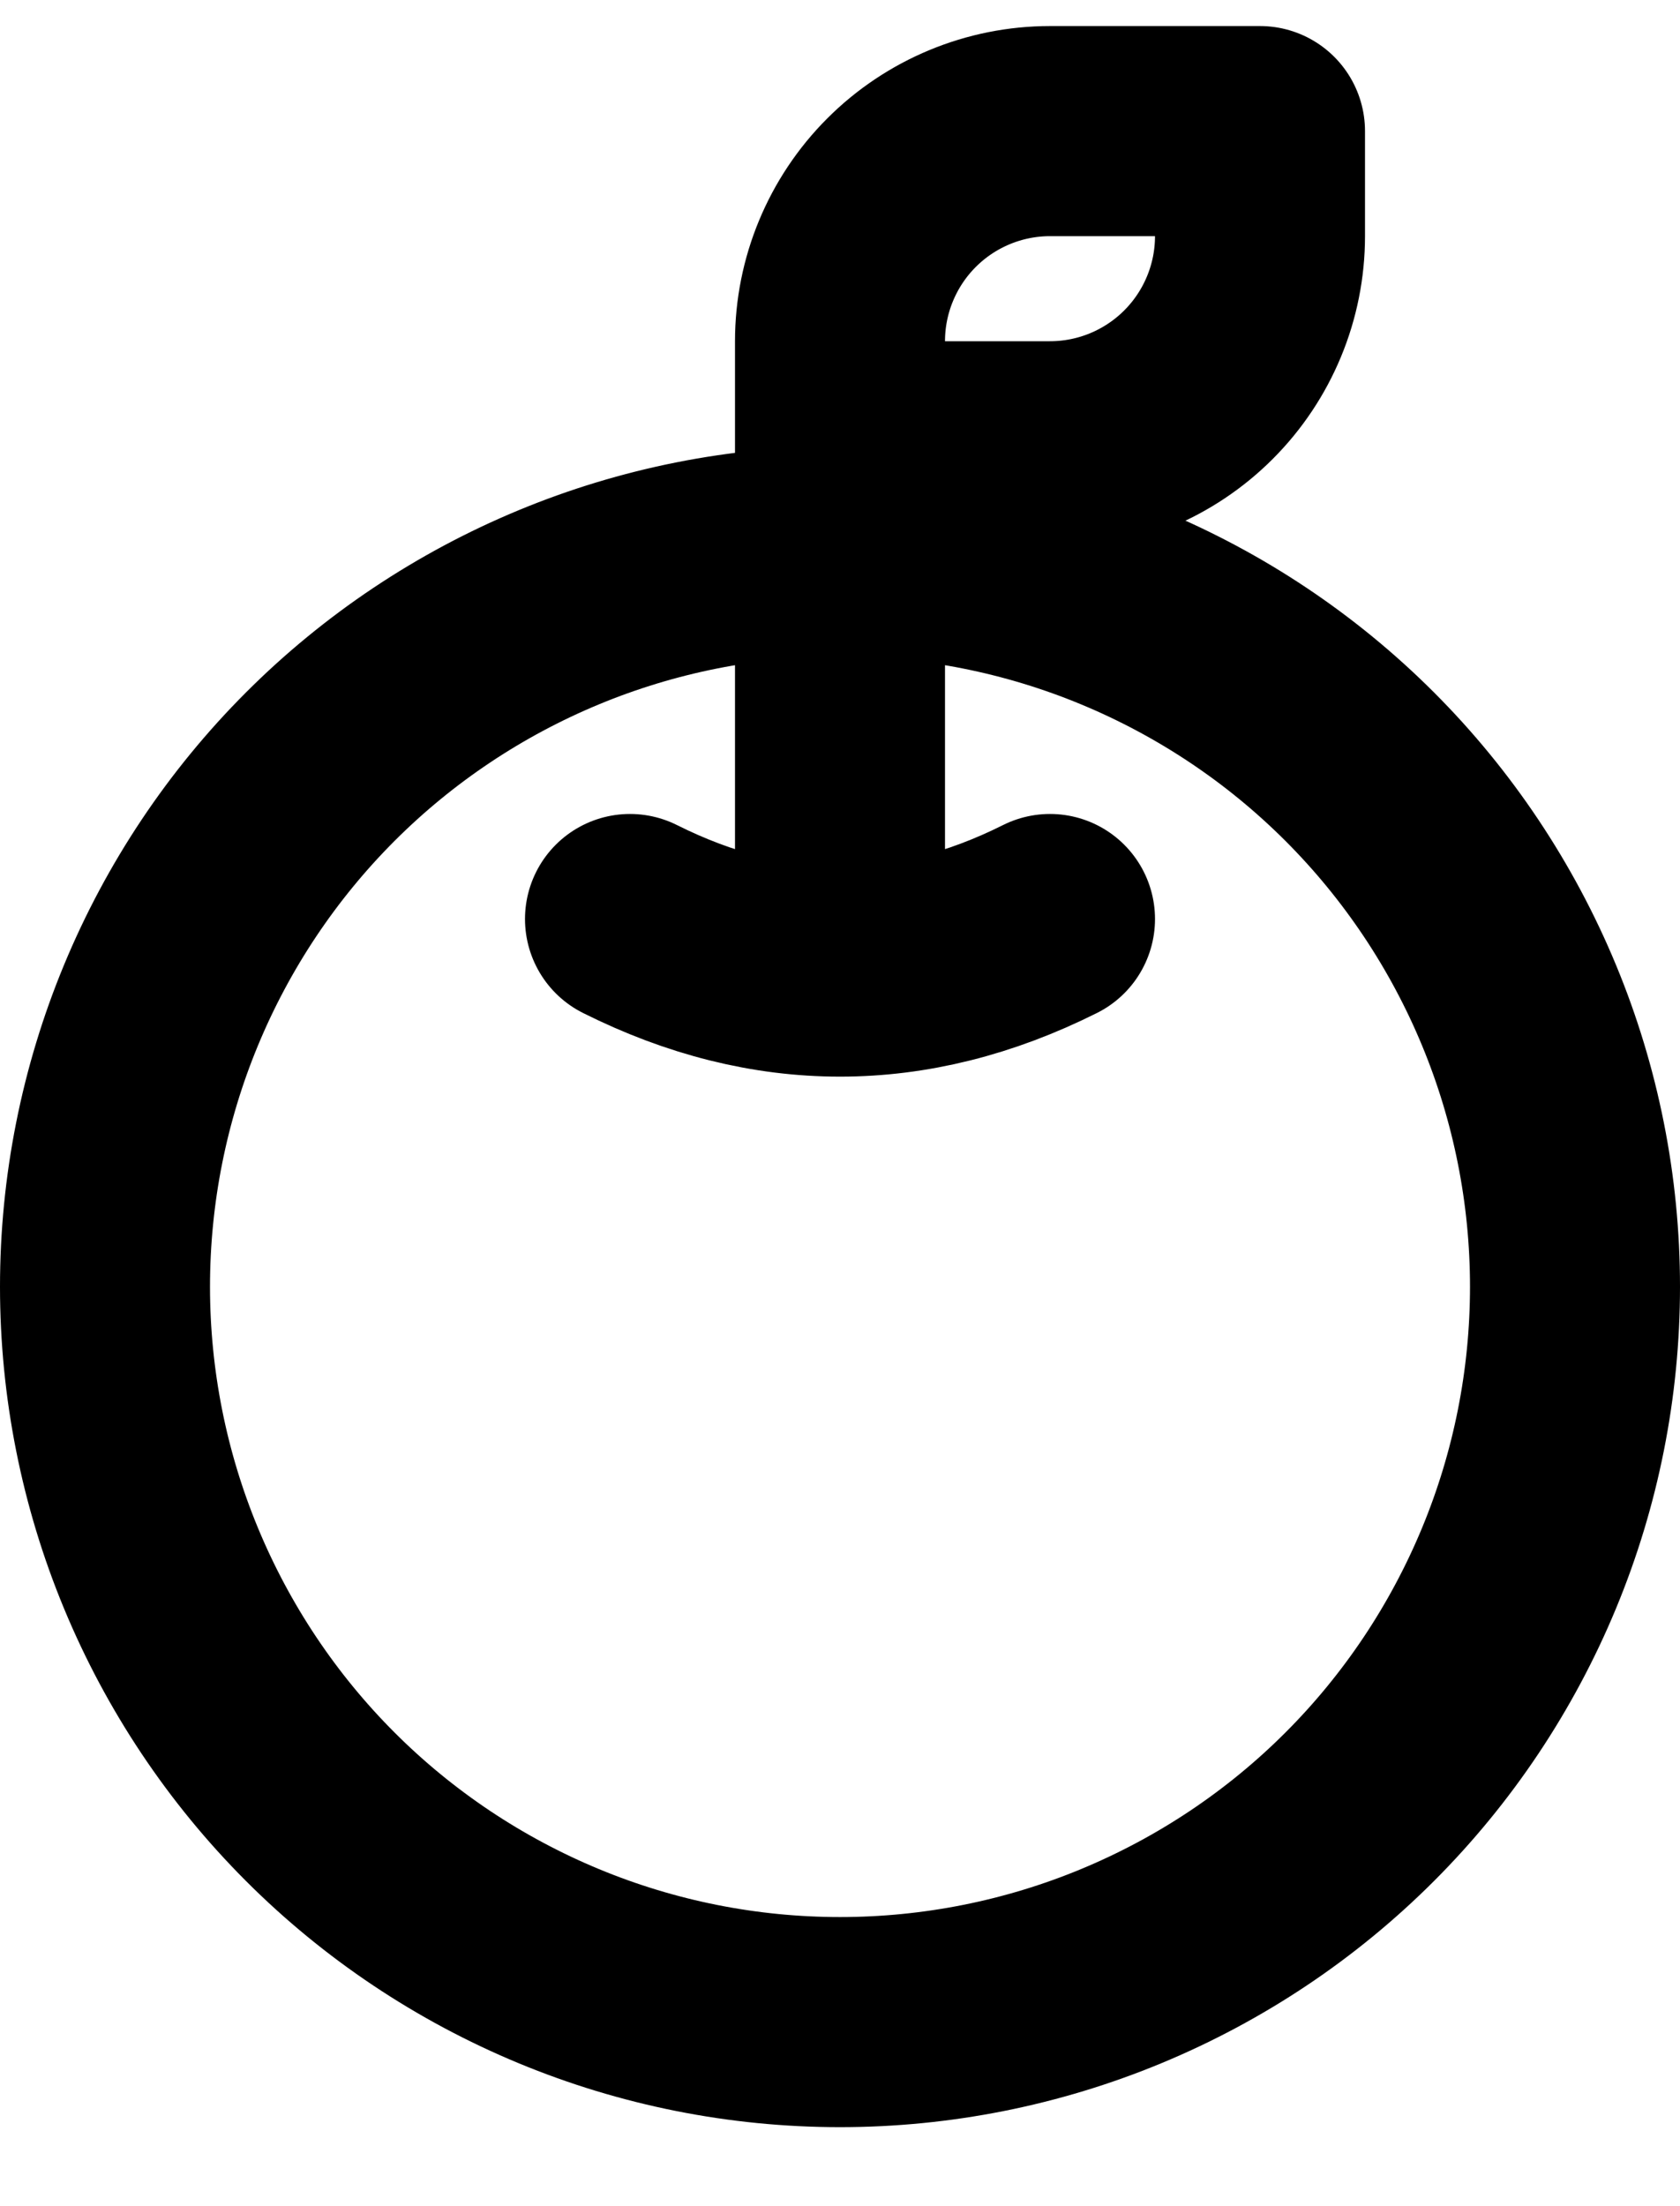 <svg width="16" height="21" viewBox="0 0 16 21" fill="none" xmlns="http://www.w3.org/2000/svg">
<path d="M8 9.248V3.248C8 2.718 8.211 2.209 8.586 1.834C8.961 1.459 9.47 1.248 10 1.248H12V2.248C12 2.778 11.789 3.287 11.414 3.662C11.039 4.037 10.53 4.248 10 4.248H8M6 8.748C7.333 9.415 8.667 9.415 10 8.748M1 12.248C1 13.167 1.181 14.078 1.533 14.927C1.885 15.776 2.4 16.548 3.05 17.198C3.7 17.848 4.472 18.363 5.321 18.715C6.17 19.067 7.081 19.248 8 19.248C8.919 19.248 9.83 19.067 10.679 18.715C11.528 18.363 12.3 17.848 12.95 17.198C13.6 16.548 14.115 15.776 14.467 14.927C14.819 14.078 15 13.167 15 12.248C15 11.329 14.819 10.418 14.467 9.569C14.115 8.72 13.6 7.948 12.95 7.298C12.3 6.648 11.528 6.133 10.679 5.781C9.83 5.429 8.919 5.248 8 5.248C7.081 5.248 6.17 5.429 5.321 5.781C4.472 6.133 3.7 6.648 3.05 7.298C2.4 7.948 1.885 8.72 1.533 9.569C1.181 10.418 1 11.329 1 12.248Z" stroke="black" stroke-width="2" stroke-linecap="round" stroke-linejoin="round"/>
</svg>
